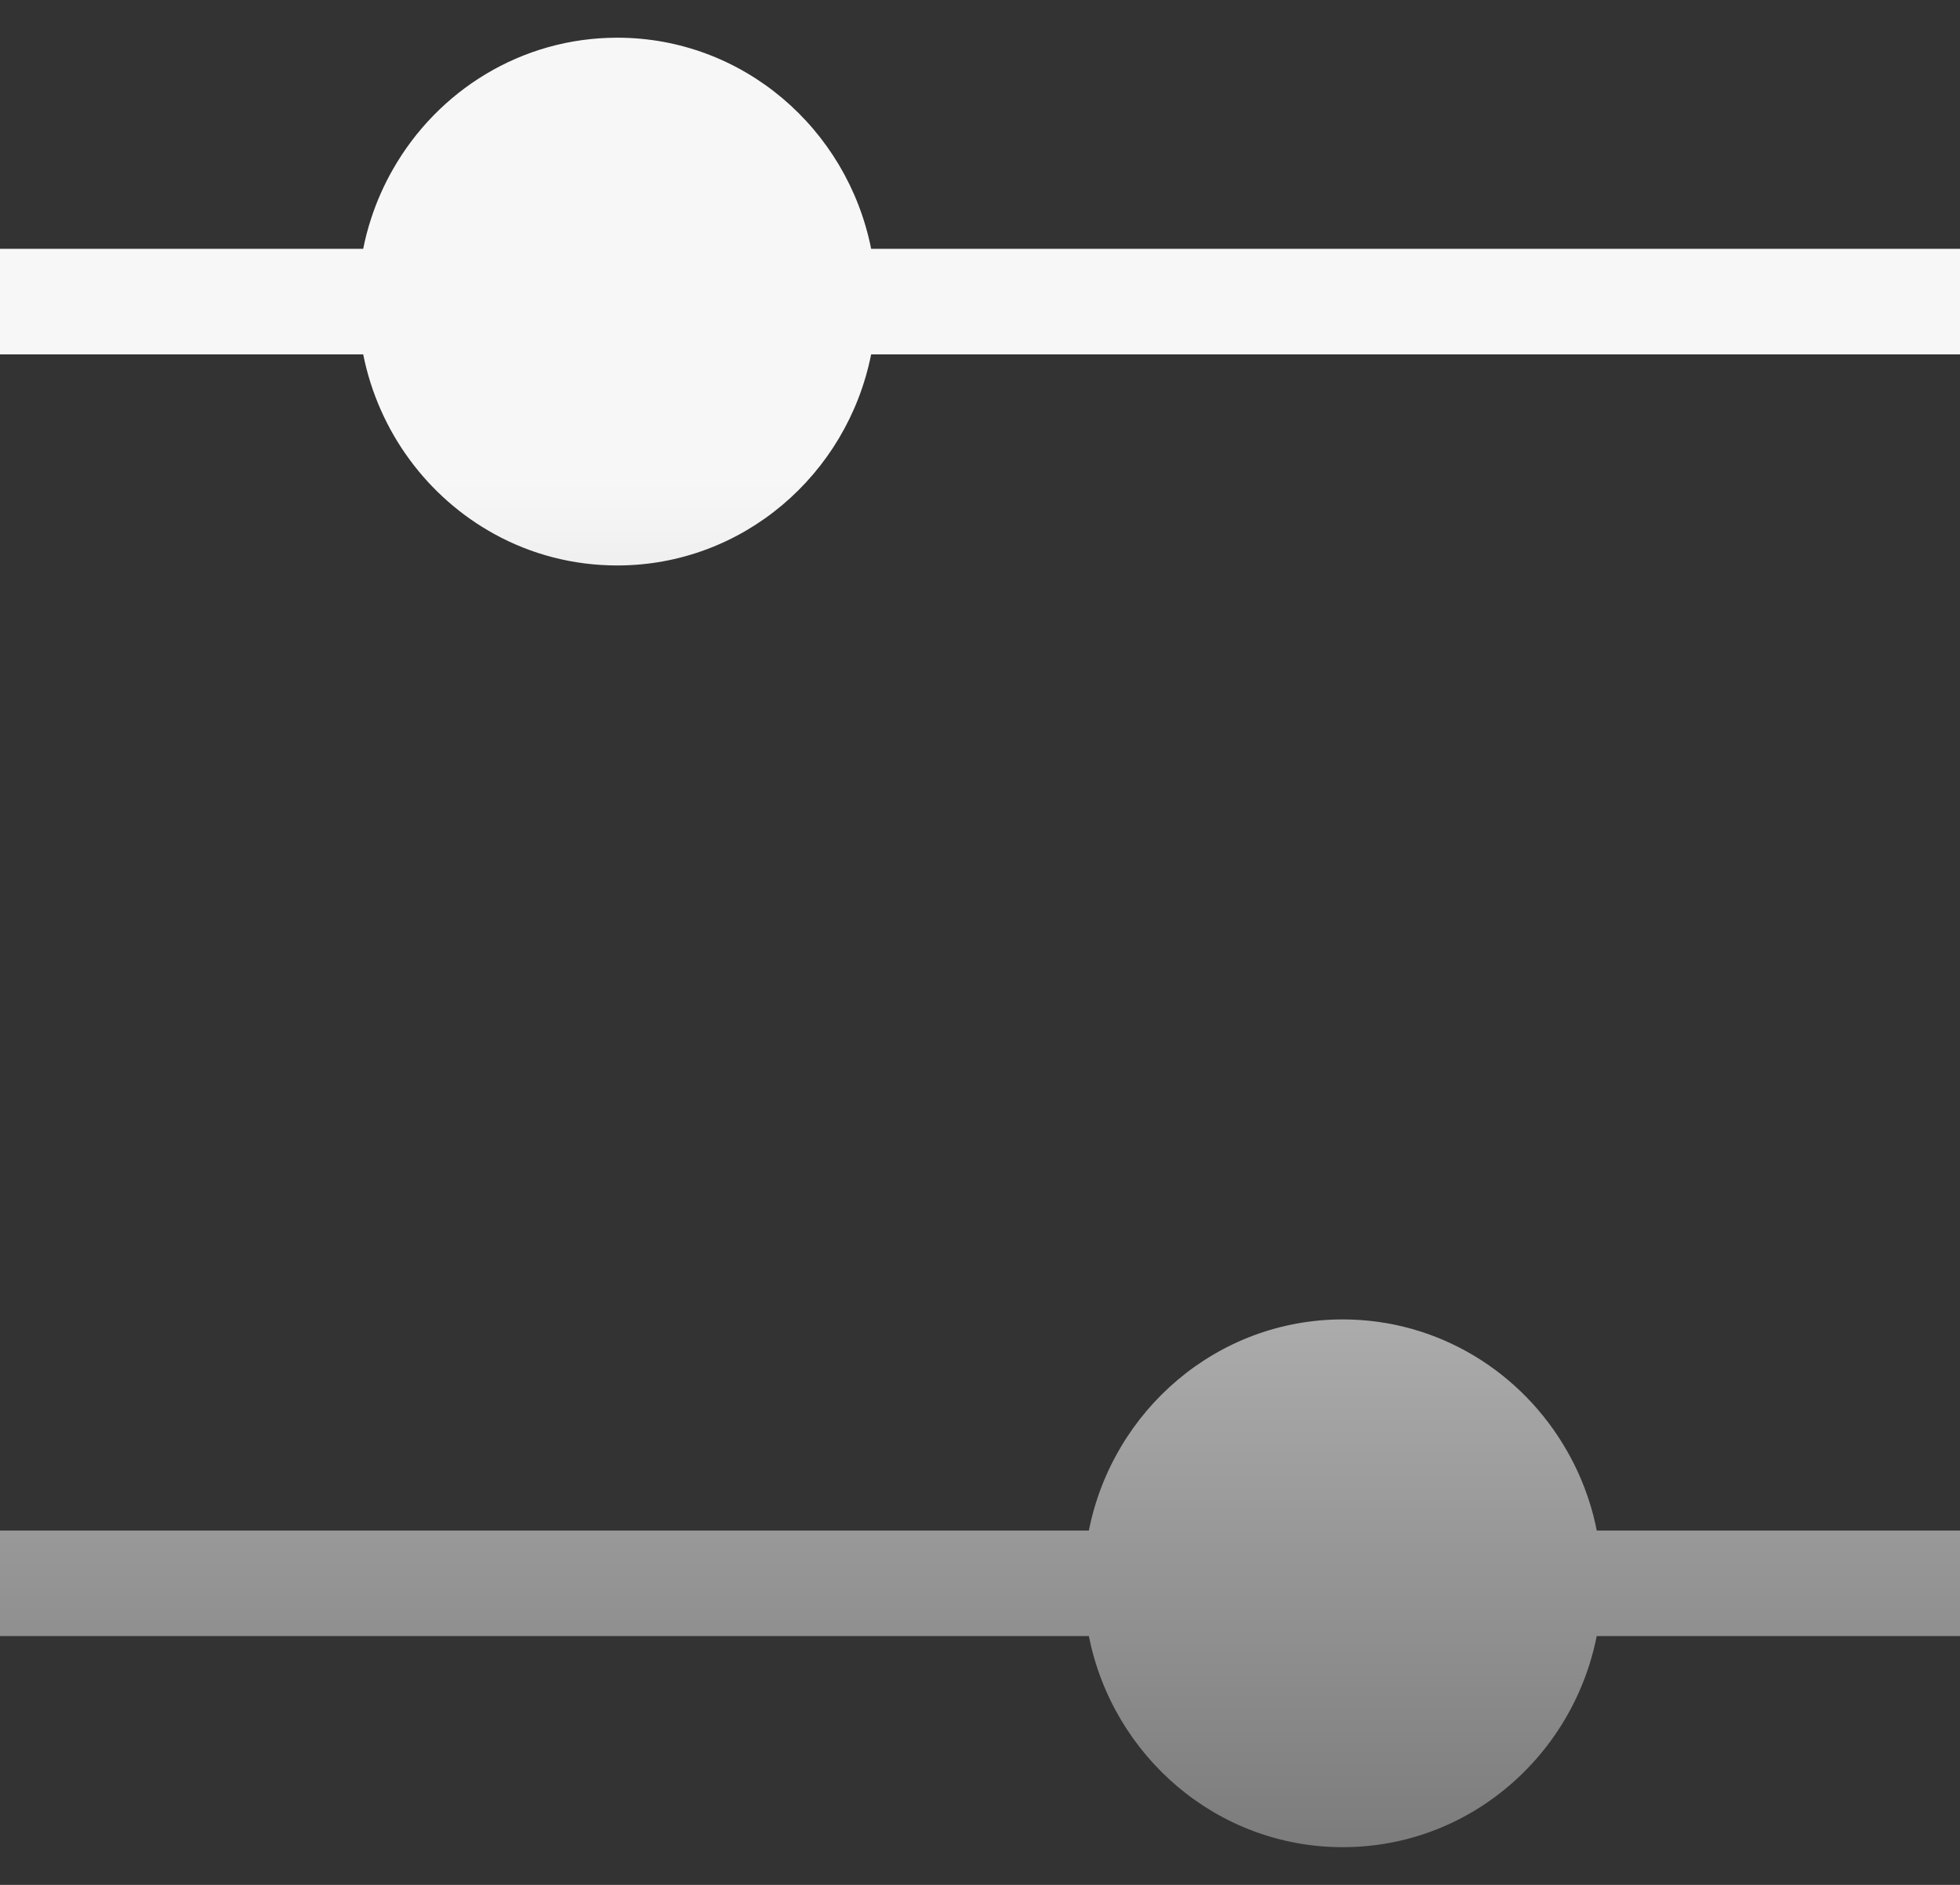 <svg width="26" height="25" viewBox="0 0 26 25" fill="none" xmlns="http://www.w3.org/2000/svg">
<rect x="0" y="0" width="26" height="25" fill="#333333" stroke="none"/>
<path d="M8.188 7.5C9.851 7.5 11.238 6.298 11.556 4.7H26V3.3H11.556C11.238 1.702 9.851 0.5 8.188 0.5C6.916 0.5 5.805 1.203 5.211 2.248C5.094 2.453 4.997 2.671 4.923 2.899C4.88 3.03 4.845 3.163 4.818 3.3H0V4.7H4.818C5.024 5.732 5.675 6.599 6.559 7.084C7.043 7.35 7.598 7.5 8.188 7.5Z" fill="url(#paint0_linear_159_1342)"/>
<path d="M17.812 24.5C16.149 24.5 14.762 23.298 14.444 21.7H0V20.3H14.444C14.762 18.702 16.149 17.5 17.812 17.5C19.084 17.5 20.195 18.203 20.789 19.248C20.906 19.453 21.003 19.671 21.077 19.899C21.12 20.03 21.155 20.163 21.181 20.3H26V21.7H21.181C20.976 22.732 20.325 23.599 19.441 24.084C18.956 24.35 18.402 24.5 17.812 24.5Z" fill="url(#paint1_linear_159_1342)"/>
<defs>
<linearGradient id="paint0_linear_159_1342" x1="13" y1="0.5" x2="13" y2="24.5" gradientUnits="userSpaceOnUse">
<stop offset="0.245" stop-color="#F7F7F7"/>
<stop offset="1" stop-color="#7C7C7C"/>
</linearGradient>
<linearGradient id="paint1_linear_159_1342" x1="13" y1="0.5" x2="13" y2="24.5" gradientUnits="userSpaceOnUse">
<stop offset="0.245" stop-color="#F7F7F7"/>
<stop offset="1" stop-color="#7C7C7C"/>
</linearGradient>
</defs>
</svg>
